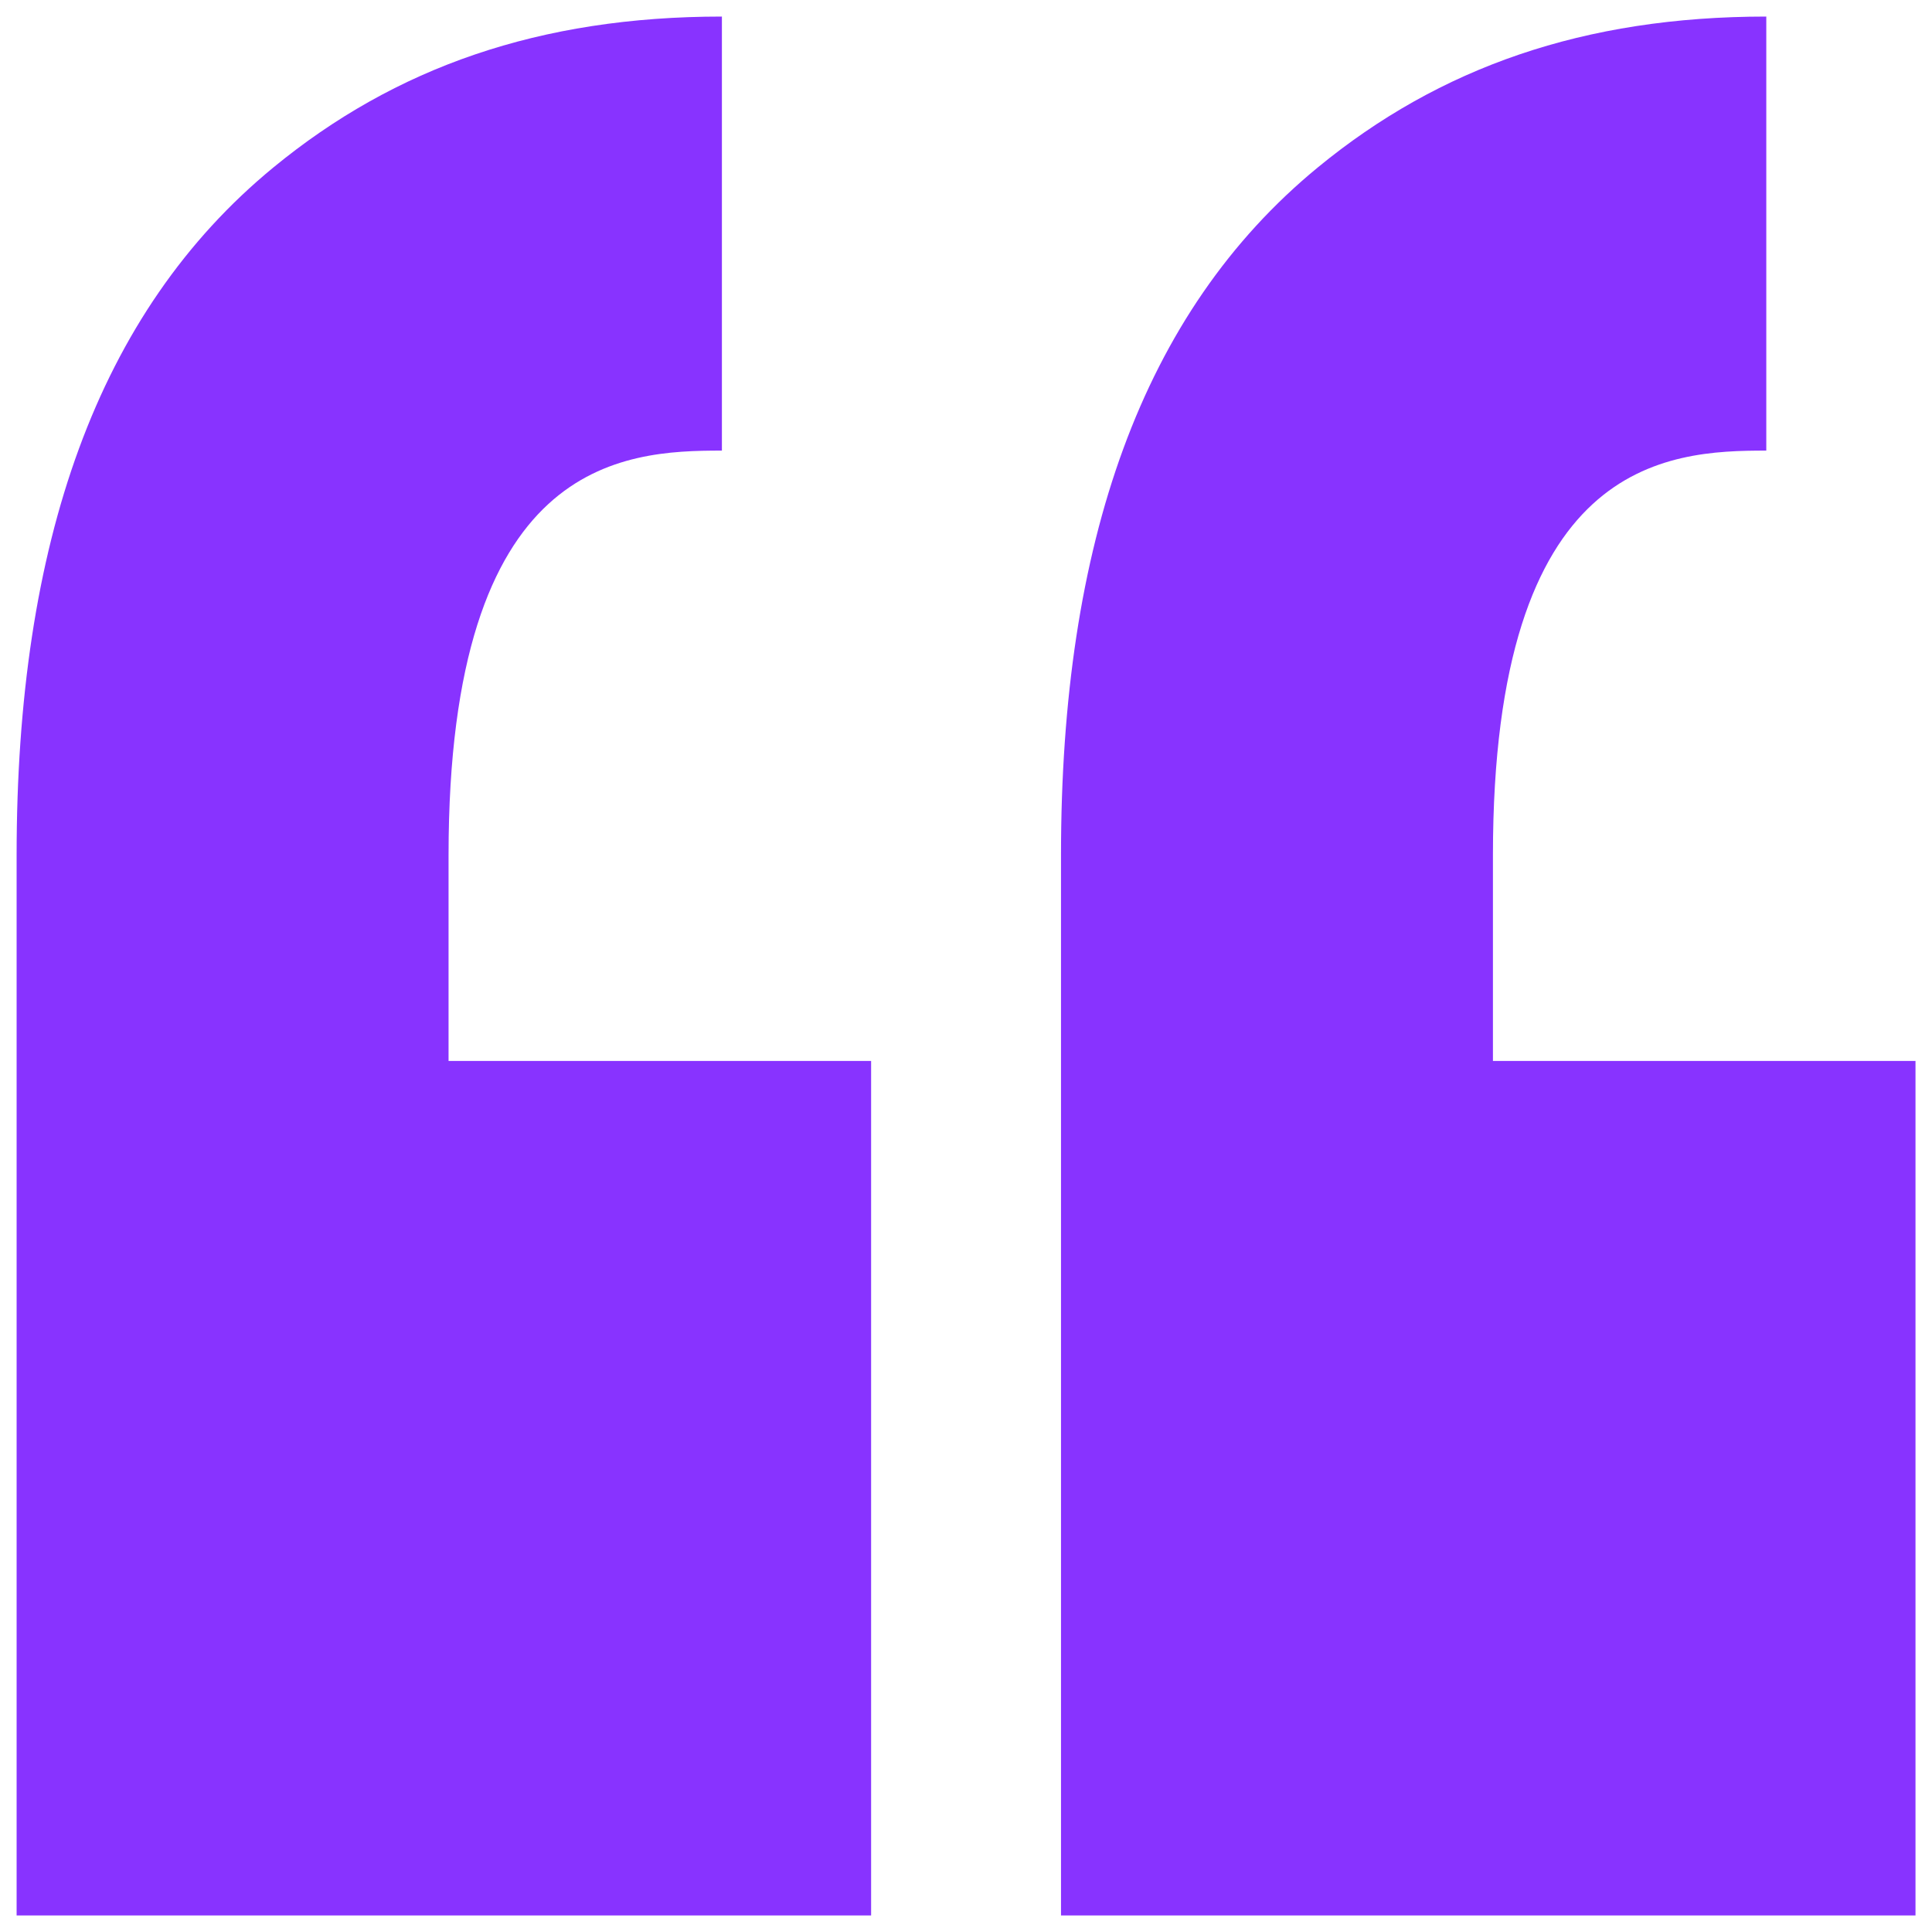 <?xml version="1.0" encoding="UTF-8"?> <svg xmlns="http://www.w3.org/2000/svg" width="35" height="35" viewBox="0 0 35 35" fill="none"><path fill-rule="evenodd" clip-rule="evenodd" d="M13.078 0.3V8.163C11.285 8.163 8.126 8.312 8.126 15.49V19.22H15.781V34.7H0.301V19.22V15.49C0.301 9.847 1.761 5.656 4.952 3.034C7.16 1.22 9.775 0.3 13.078 0.3ZM31.998 0.3V8.163C30.205 8.163 27.046 8.312 27.046 15.49V19.22H34.701V34.7H19.221V19.22V15.49C19.221 9.847 20.681 5.656 23.872 3.034C26.08 1.22 28.695 0.3 31.998 0.3Z" fill="#8833FF"></path></svg> 
